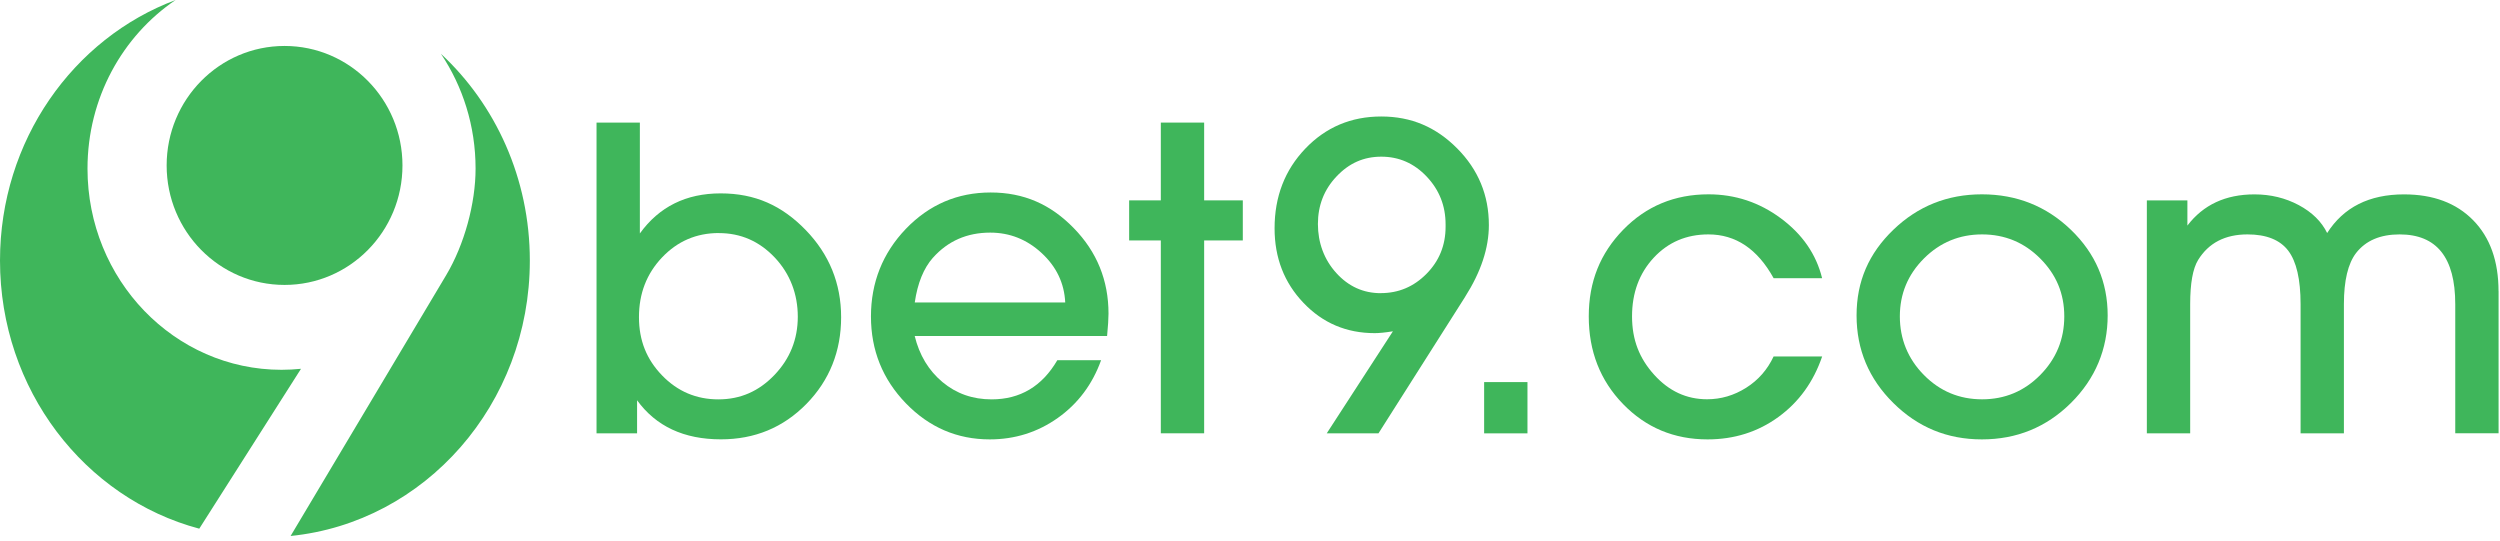 <svg width="476" height="103" viewBox="0 0 476 103" fill="none" xmlns="http://www.w3.org/2000/svg">
<path d="M57.31 70.22L37.94 100.66C16.13 94.85 0 74.2 0 49.61C0 26.75 13.95 7.29 33.43 0C23.33 6.84 16.66 18.66 16.66 32.1C16.66 53.26 33.2 70.41 53.6 70.41C54.85 70.41 56.08 70.34 57.3 70.22H57.31ZM100.88 49.61C100.88 33.95 94.34 19.89 83.95 10.24C88.11 16.44 90.55 23.97 90.55 32.1C90.55 38.76 88.41 46.57 84.97 52.36C80.54 59.81 55.33 102.05 55.33 102.05C80.89 99.48 100.88 76.99 100.88 49.61Z" fill="#3FB65B"/>
<path d="M54.181 54.25C66.579 54.25 76.63 44.065 76.63 31.5C76.63 18.936 66.579 8.75 54.181 8.75C41.782 8.75 31.73 18.936 31.73 31.5C31.73 44.065 41.782 54.25 54.181 54.25Z" fill="#3FB65B"/>
<path d="M121.3 76.21V82.51H113.58V23.34H121.83V44.45C125.5 39.36 130.63 36.82 137.21 36.82C143.79 36.82 148.88 39.14 153.39 43.78C157.89 48.42 160.15 53.97 160.15 60.41C160.15 66.85 157.95 72.41 153.54 76.91C149.13 81.4 143.71 83.65 137.26 83.65C130.22 83.65 124.9 81.17 121.29 76.2L121.3 76.21ZM136.87 44.37C132.6 44.37 129 45.92 126.06 49.01C123.12 52.11 121.66 55.89 121.66 60.38C121.66 64.87 123.13 68.44 126.06 71.48C129 74.52 132.57 76.04 136.78 76.04C140.99 76.04 144.49 74.49 147.45 71.4C150.41 68.31 151.9 64.6 151.9 60.3C151.9 56 150.43 52.12 147.5 49.02C144.56 45.92 141.02 44.38 136.87 44.38V44.37Z" fill="#3FB65B"/>
<path d="M201.31 68.58H209.65C207.99 73.19 205.24 76.86 201.4 79.58C197.56 82.3 193.24 83.66 188.45 83.66C182.24 83.66 176.92 81.37 172.48 76.79C168.05 72.21 165.83 66.69 165.83 60.25C165.83 53.81 168.05 48.19 172.48 43.57C176.92 38.96 182.3 36.65 188.62 36.65C194.94 36.65 200.05 38.91 204.45 43.44C208.86 47.96 211.06 53.39 211.06 59.72C211.06 60.67 210.97 62.09 210.79 63.98H174.16C175.05 67.62 176.81 70.54 179.44 72.74C182.07 74.94 185.19 76.04 188.8 76.04C194.24 76.04 198.41 73.56 201.31 68.59V68.58ZM177.63 49.07C175.86 51.08 174.7 53.92 174.17 57.59H202.82C202.64 53.92 201.15 50.79 198.34 48.19C195.53 45.59 192.26 44.29 188.54 44.29C184.11 44.29 180.47 45.89 177.63 49.08V49.07Z" fill="#3FB65B"/>
<path d="M236.63 45.78H229.27V82.5H221.02V45.78H214.99V38.15H221.02V23.34H229.27V38.15H236.63V45.78Z" fill="#3FB65B"/>
<path d="M278.96 56.52L262.46 82.51H252.61L265.21 63.08C263.73 63.32 262.58 63.43 261.75 63.43C256.37 63.43 251.84 61.51 248.18 57.66C244.51 53.82 242.68 49.09 242.68 43.47C242.68 37.44 244.63 32.38 248.53 28.3C252.43 24.22 257.25 22.18 262.99 22.18C268.73 22.18 273.43 24.21 277.45 28.26C281.47 32.31 283.48 37.17 283.48 42.85C283.48 47.23 281.97 51.78 278.96 56.51V56.52ZM262.91 55.81C266.28 55.81 269.18 54.59 271.6 52.14C274.02 49.7 275.24 46.7 275.24 43.17V42.73C275.24 39.19 274.04 36.16 271.65 33.63C269.26 31.1 266.37 29.83 263 29.83C259.63 29.83 256.85 31.08 254.48 33.59C252.11 36.09 250.93 39.11 250.93 42.65C250.93 46.19 252.1 49.41 254.43 51.98C256.76 54.55 259.59 55.82 262.9 55.82L262.91 55.81Z" fill="#3FB65B"/>
<path d="M290.83 72.75V82.51H282.58V72.75H290.83Z" fill="#3FB65B"/>
<path d="M337.71 67.87H346.94C345.28 72.72 342.51 76.56 338.6 79.4C334.69 82.24 330.2 83.66 325.12 83.66C318.73 83.66 313.37 81.41 309.02 76.92C304.67 72.43 302.5 66.87 302.5 60.24C302.5 53.61 304.69 48.24 309.06 43.74C313.44 39.25 318.85 37 325.29 37C330.38 37 334.97 38.52 339.08 41.57C343.19 44.62 345.81 48.42 346.93 52.97H337.7C334.63 47.41 330.49 44.63 325.28 44.63C321.08 44.63 317.61 46.12 314.86 49.08C312.11 52.05 310.74 55.77 310.74 60.24C310.74 64.71 312.14 68.24 314.95 71.35C317.76 74.47 321.12 76.02 325.02 76.02C327.68 76.02 330.16 75.29 332.47 73.83C334.78 72.37 336.52 70.38 337.7 67.86L337.71 67.87Z" fill="#3FB65B"/>
<path d="M377.35 37C383.97 37 389.62 39.25 394.29 43.74C398.96 48.23 401.3 53.67 401.3 60.06C401.3 66.45 398.96 72.12 394.29 76.74C389.62 81.36 383.97 83.66 377.35 83.66C370.73 83.66 365.17 81.35 360.5 76.74C355.83 72.13 353.49 66.57 353.49 60.06C353.49 53.55 355.83 48.23 360.5 43.74C365.17 39.25 370.79 37 377.35 37ZM377.39 76.03C381.72 76.03 385.41 74.49 388.46 71.4C391.51 68.31 393.04 64.59 393.04 60.24C393.04 55.89 391.51 52.27 388.46 49.22C385.41 46.16 381.71 44.63 377.39 44.63C373.07 44.63 369.37 46.16 366.31 49.22C363.26 52.28 361.73 55.95 361.73 60.24C361.73 64.53 363.26 68.31 366.31 71.4C369.36 74.49 373.06 76.03 377.39 76.03Z" fill="#3FB65B"/>
<path d="M475.73 55.45V82.5H467.48V57.9C467.48 49.05 463.95 44.63 456.88 44.63C453.2 44.63 450.44 45.81 448.6 48.17C447.06 50.18 446.28 53.42 446.28 57.91V82.51H438.03V57.91C438.03 53.19 437.25 49.8 435.68 47.73C434.11 45.67 431.52 44.63 427.92 44.63C423.66 44.63 420.53 46.25 418.52 49.5C417.51 51.15 417.01 53.95 417.01 57.91V82.51H408.76V38.16H416.48V42.95C419.5 38.99 423.75 37.01 429.25 37.01C432.32 37.01 435.13 37.69 437.68 39.05C440.22 40.41 442.03 42.19 443.09 44.37C446.22 39.46 451.1 37.01 457.72 37.01C463.28 37.01 467.67 38.65 470.89 41.93C474.11 45.21 475.72 49.72 475.72 55.46L475.73 55.45Z" fill="#3FB65B"/>
</svg>

